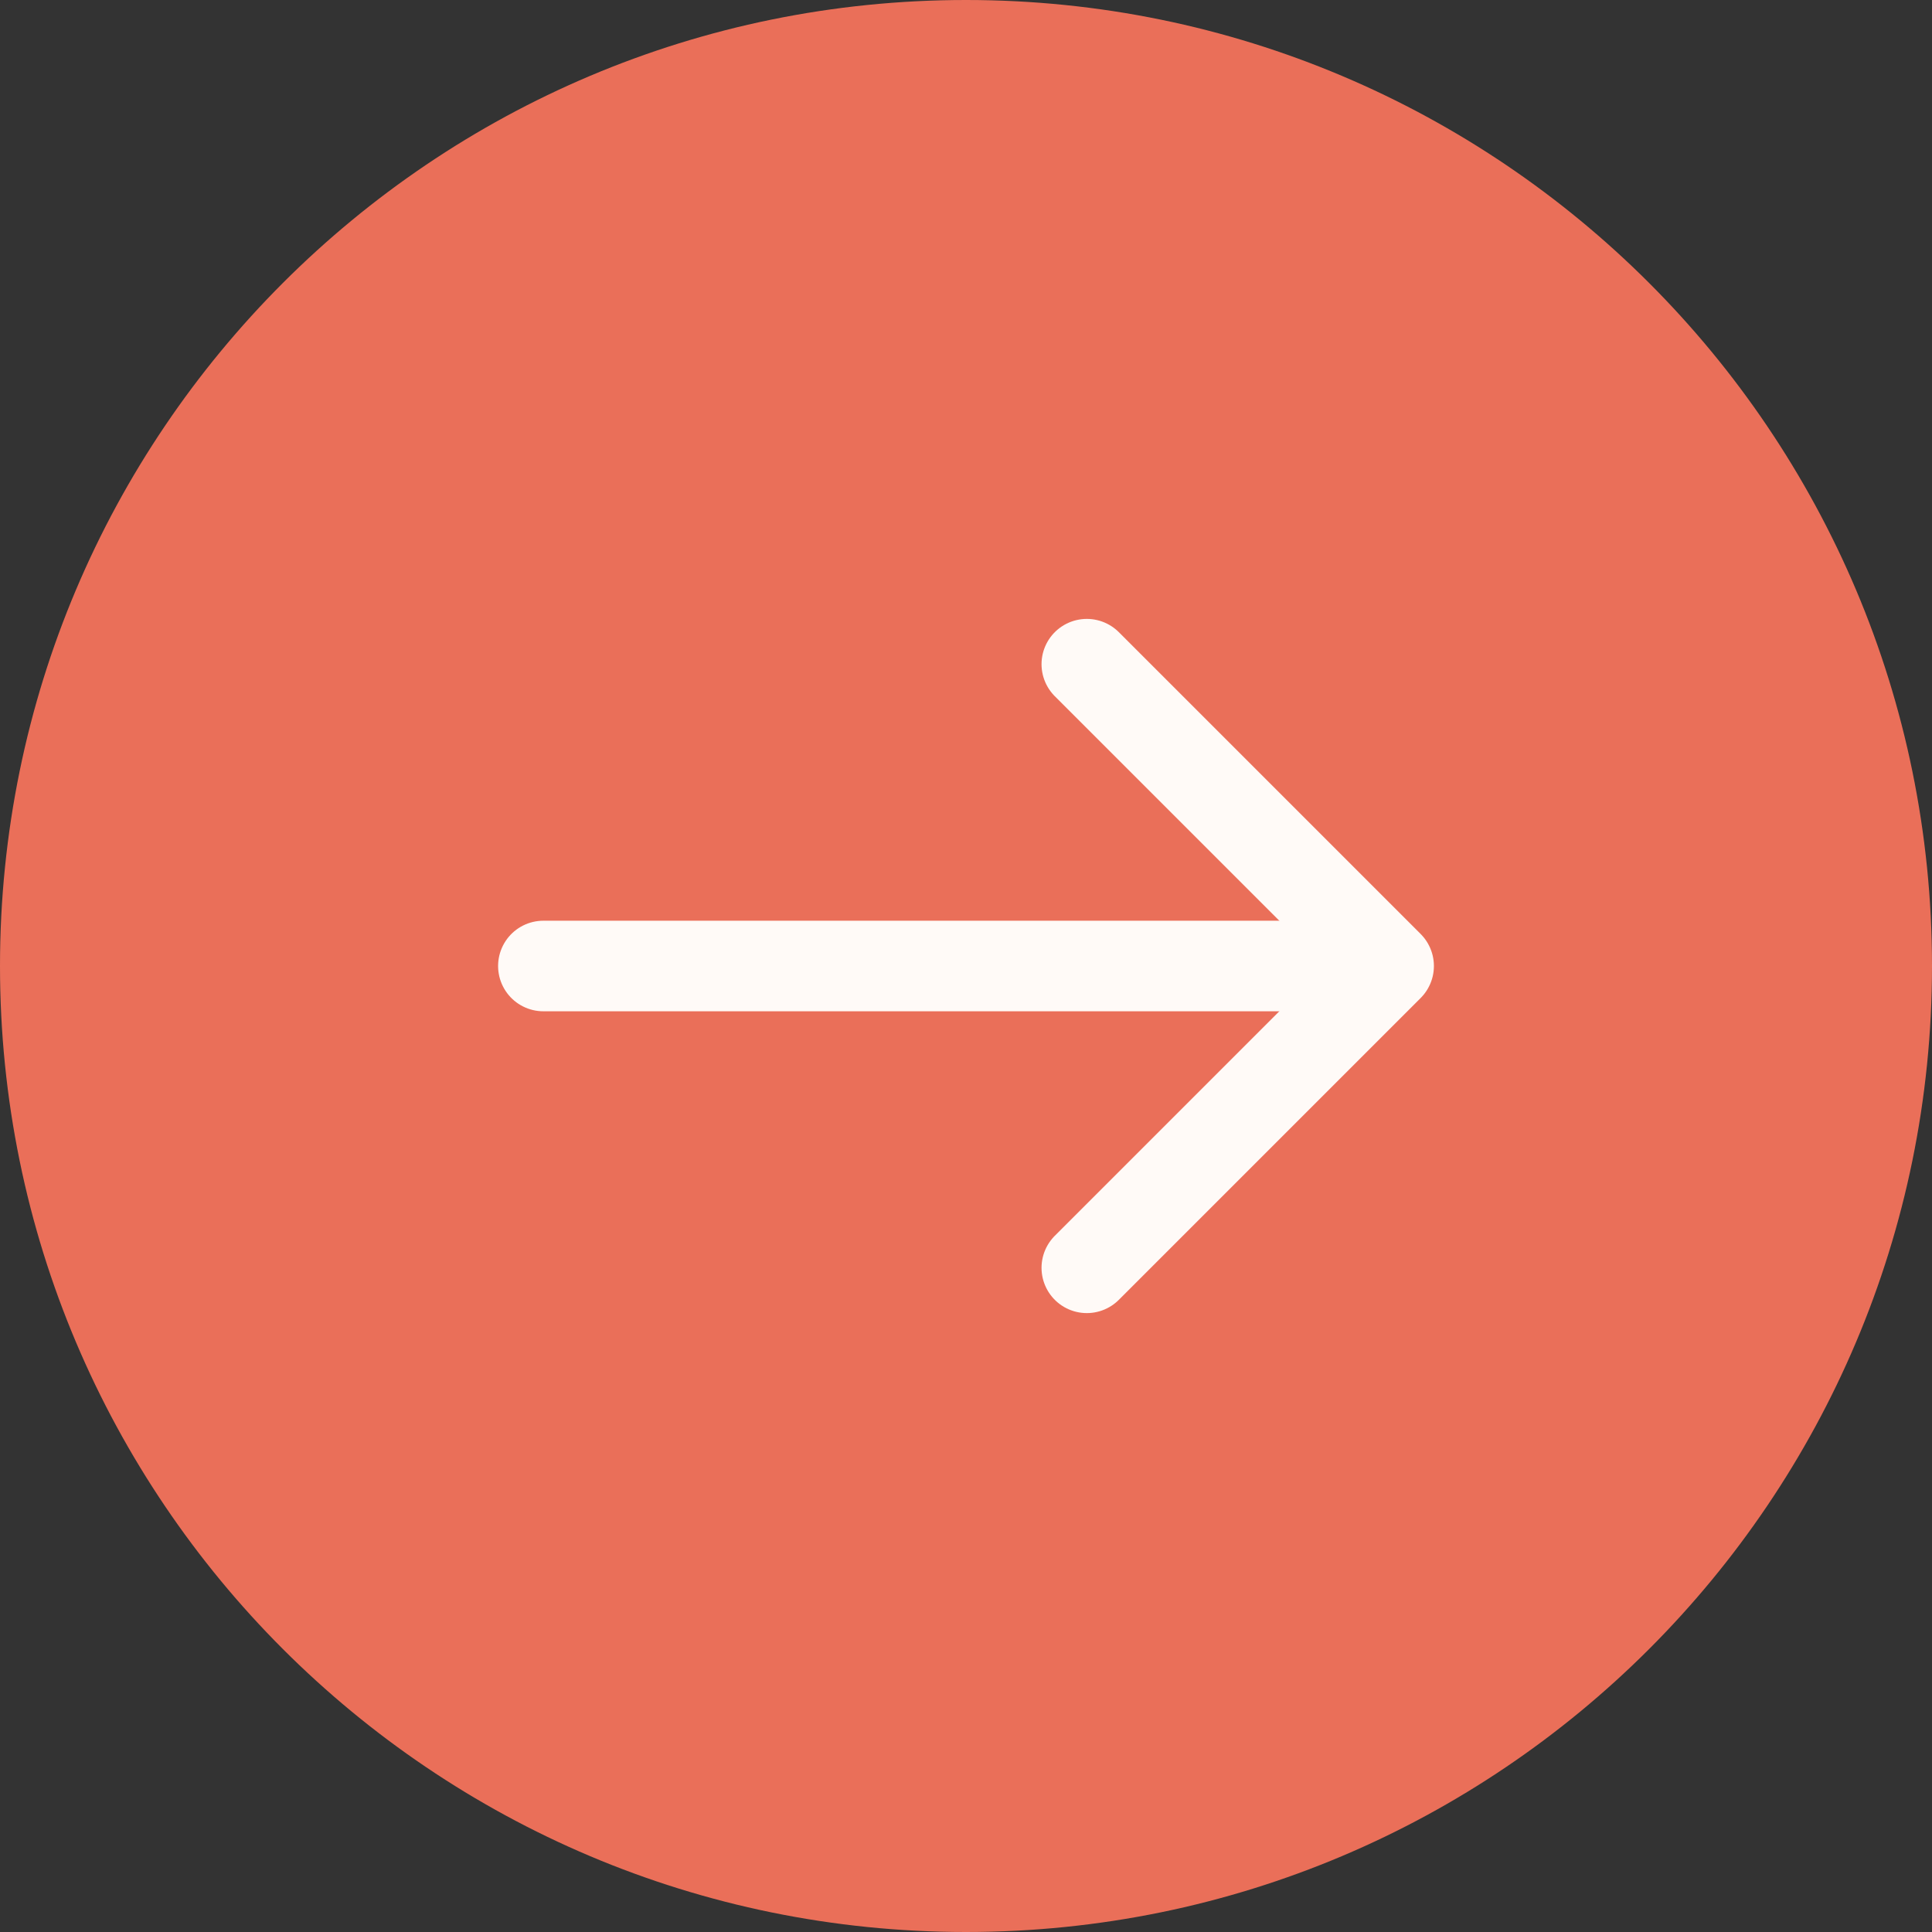 <svg xmlns="http://www.w3.org/2000/svg" fill="none" viewBox="0 0 32 32" height="32" width="32">
<rect x="0" y="0" width="32" height="32" fill="#333333" stroke="none"/>
<path fill="#EA6F59" d="M0 16C0 7.163 7.163 0 16 0C24.837 0 32 7.163 32 16C32 24.837 24.837 32 16 32C7.163 32 0 24.837 0 16Z"></path>
<path stroke-linejoin="round" stroke-linecap="round" stroke-miterlimit="10" stroke-width="1.5" stroke="#FFFAF7" d="M18.001 11.001L23 16L18.001 20.999"></path>
<path stroke-linejoin="round" stroke-linecap="round" stroke-miterlimit="10" stroke-width="1.5" stroke="#FFFAF7" d="M9 16H22.86"></path>
</svg>
